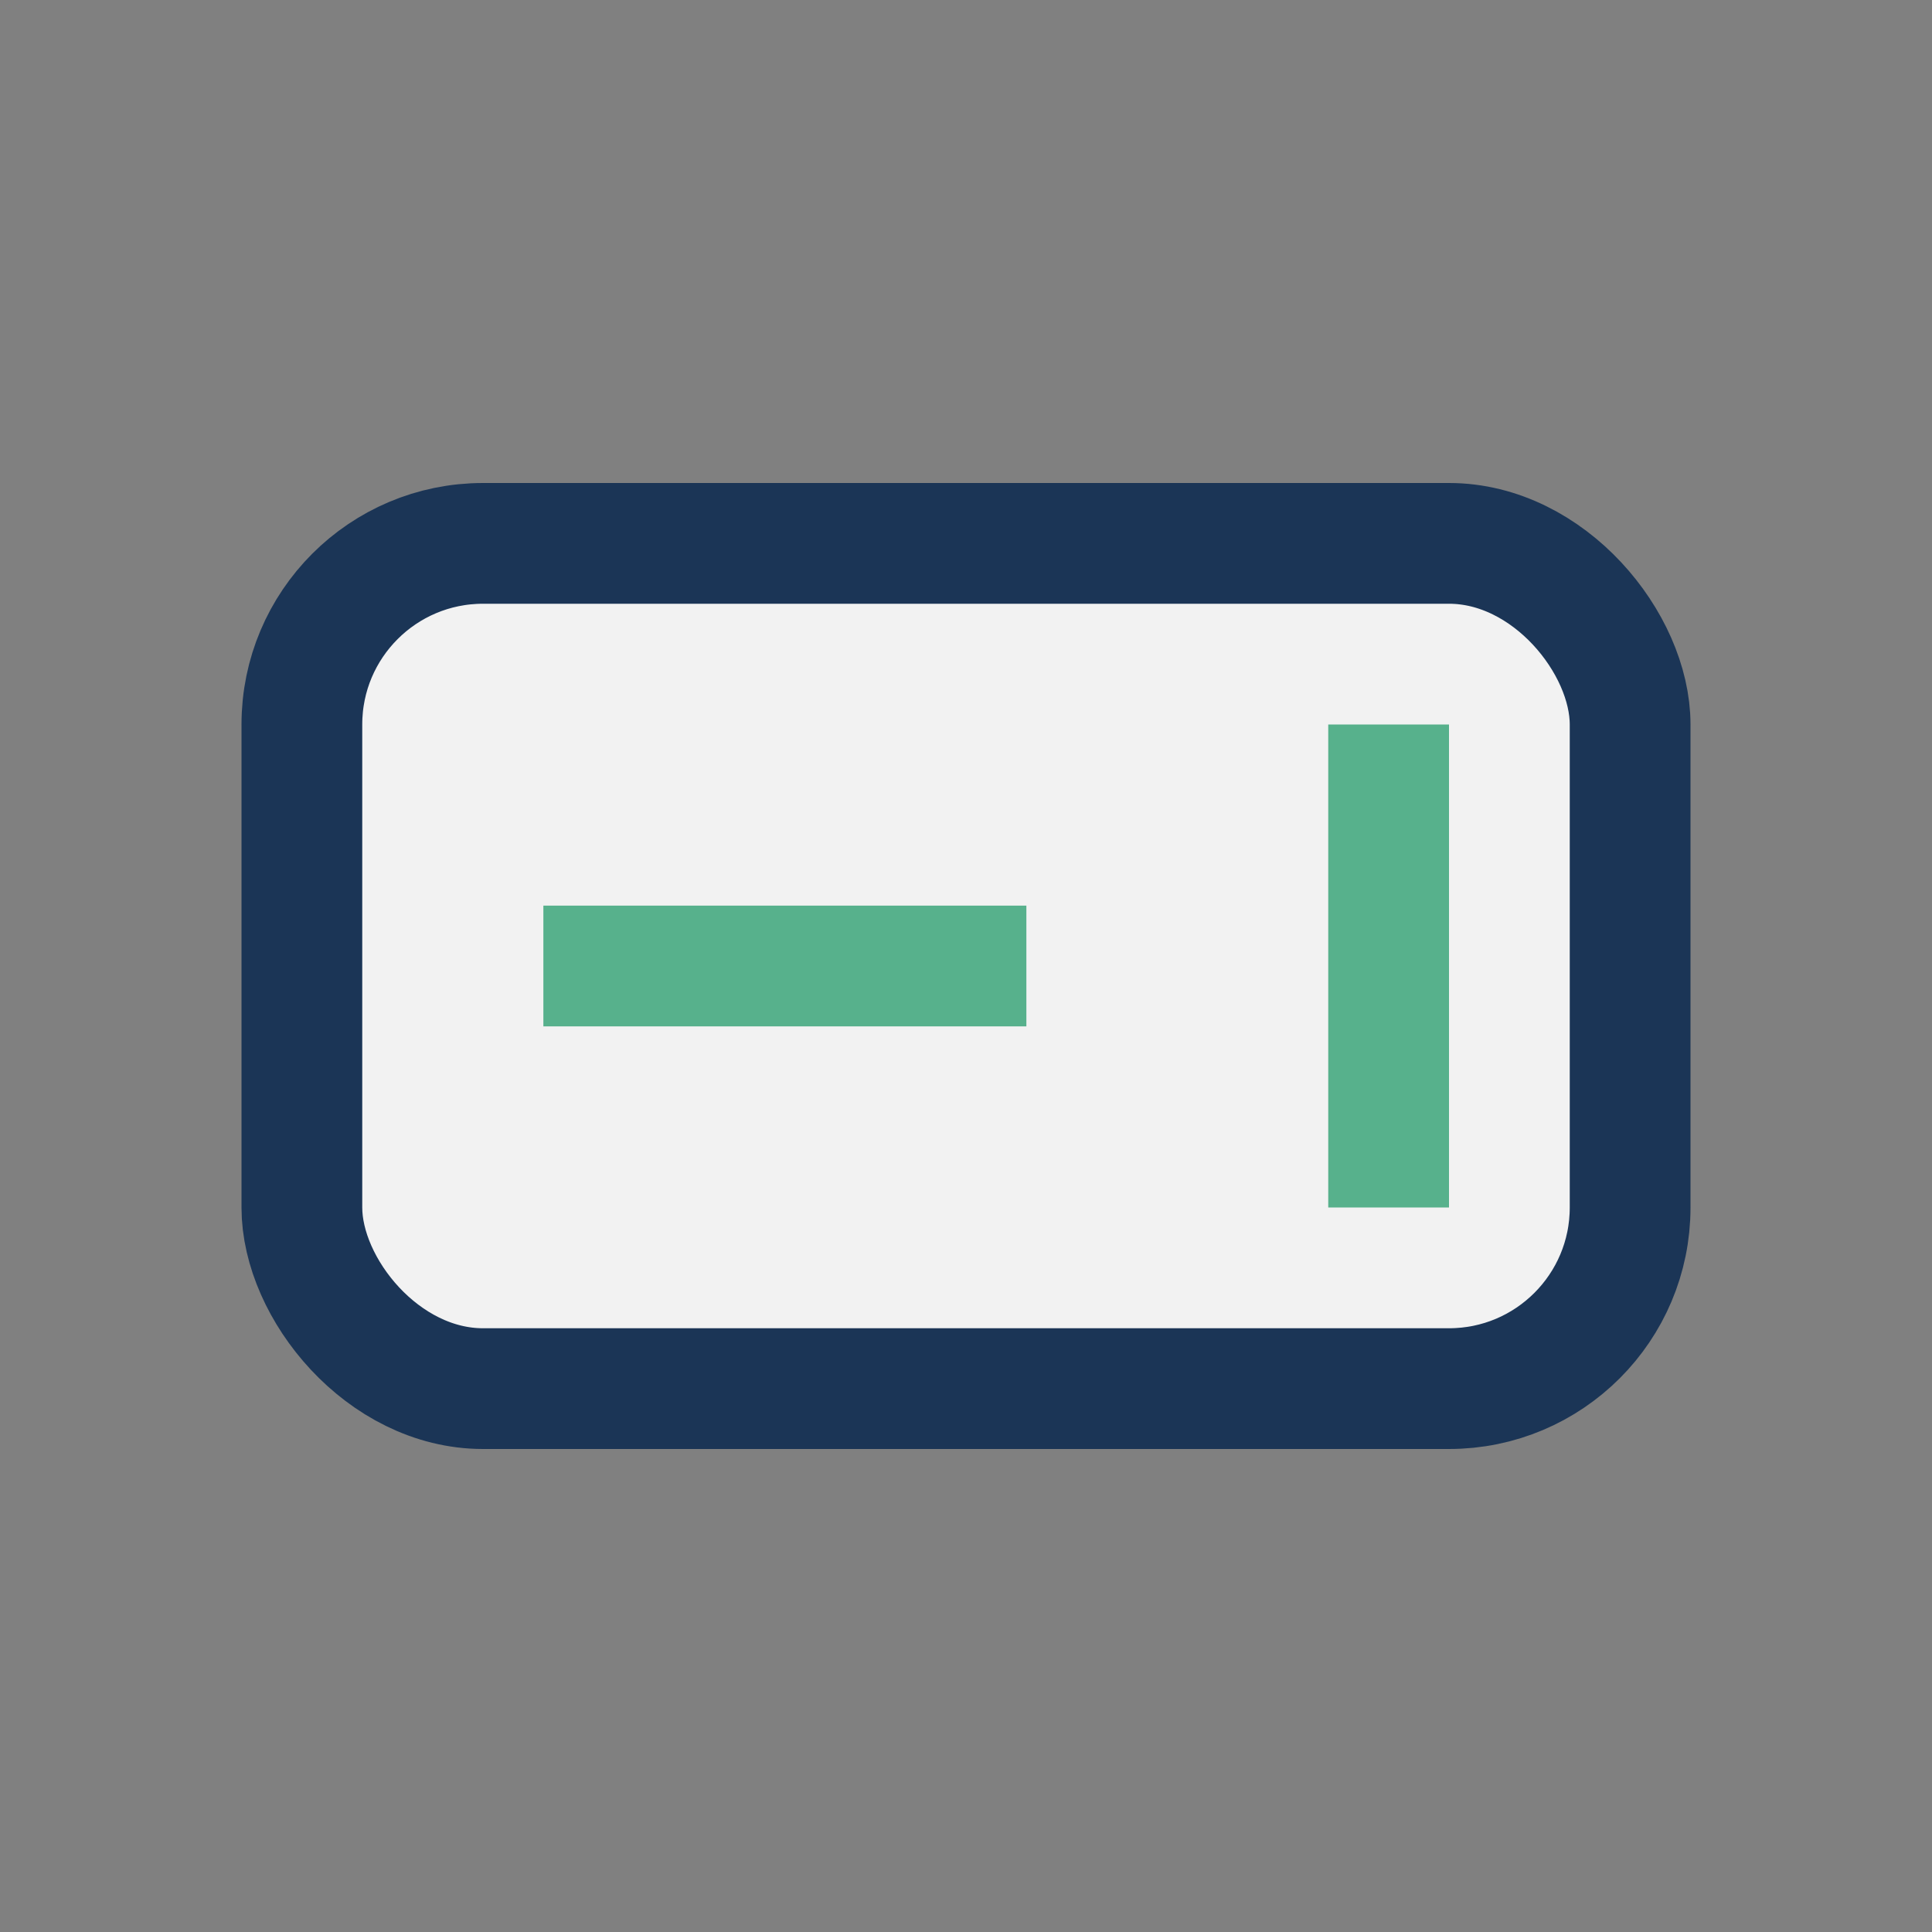<?xml version="1.0" encoding="UTF-8"?>
<svg xmlns="http://www.w3.org/2000/svg" width="32" height="32" viewBox="0 0 32 32"><rect x="0" y="0" width="32" height="32" fill="#808080" stroke="none"/><rect x="5" y="9" width="22" height="14" rx="3" fill="#F2F2F2" stroke="#1B3556" stroke-width="2"/><path d="M9 16h8M23 12v8" stroke="#57B18C" stroke-width="2"/></svg>